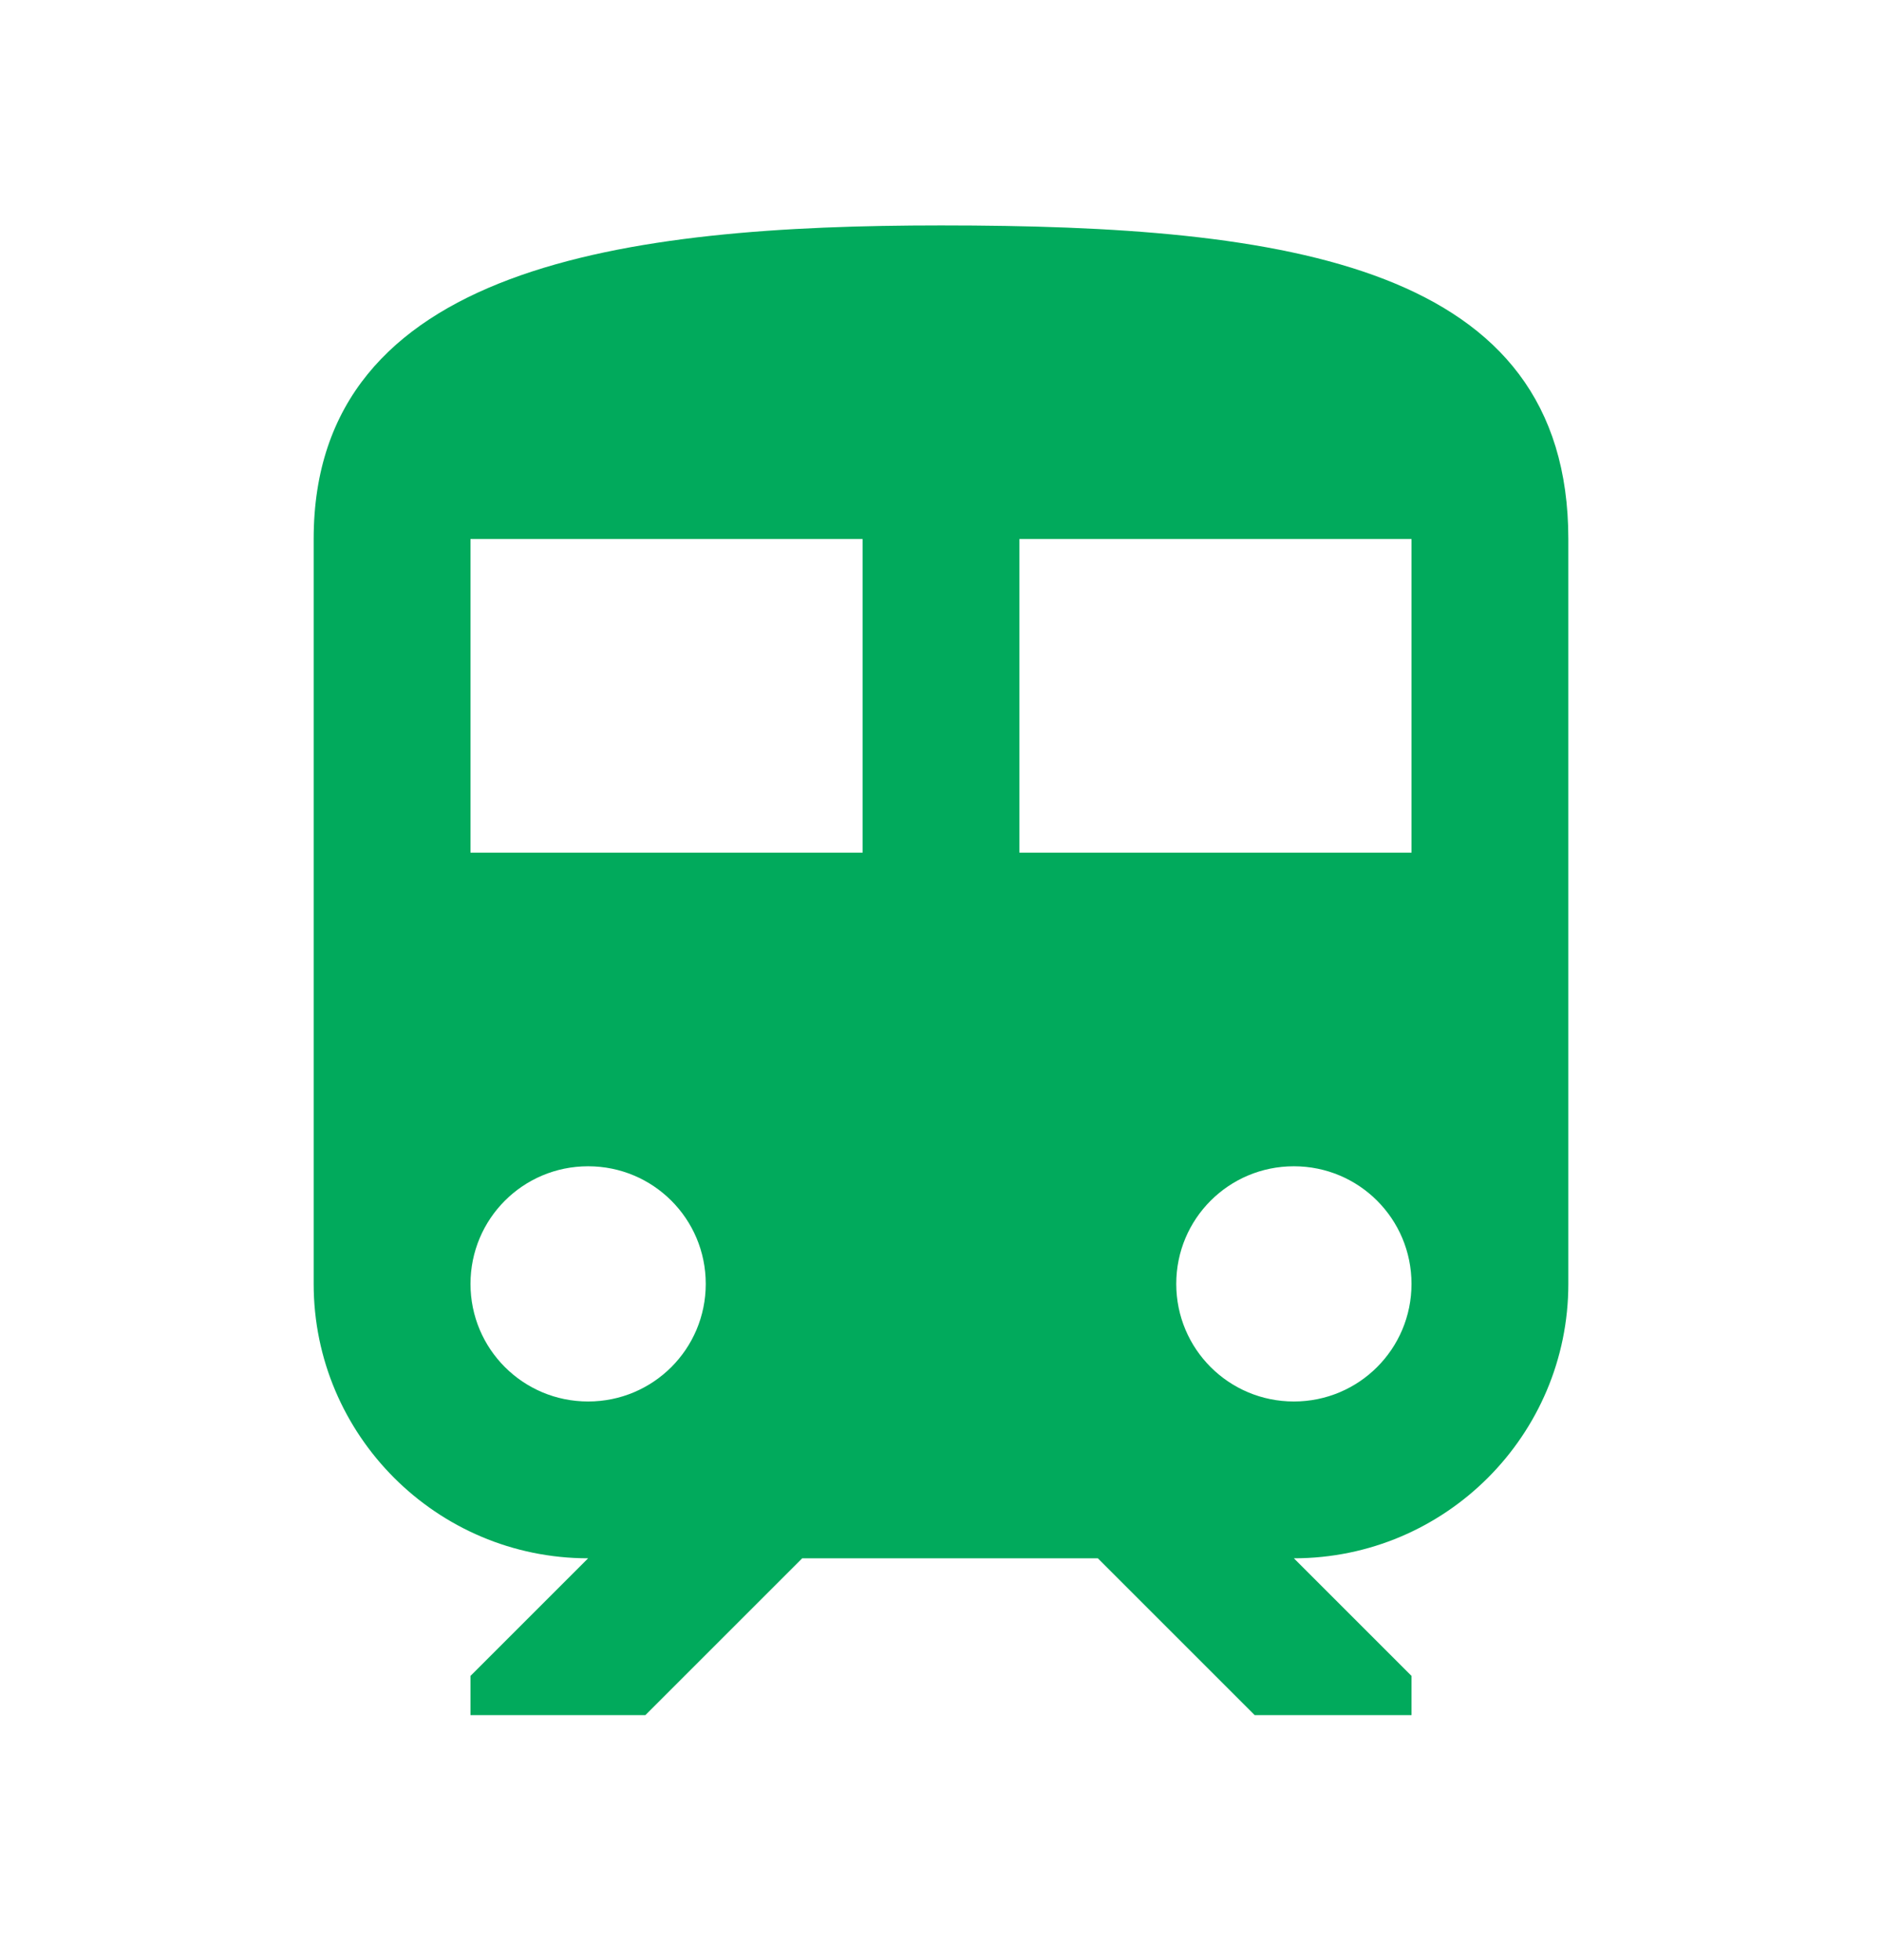 <svg width="24" height="25" viewBox="0 0 24 25" fill="none" xmlns="http://www.w3.org/2000/svg">
<g clip-path="url(#clip0_1083_16054)">
<path d="M12 2.875C8 2.875 4 3.375 4 6.875V16.375C4 18.305 5.57 19.875 7.5 19.875L6 21.375V21.875H8.23L10.23 19.875H14L16 21.875H18V21.375L16.5 19.875C18.43 19.875 20 18.305 20 16.375V6.875C20 3.375 16.42 2.875 12 2.875ZM7.5 17.875C6.67 17.875 6 17.205 6 16.375C6 15.545 6.67 14.875 7.5 14.875C8.33 14.875 9 15.545 9 16.375C9 17.205 8.33 17.875 7.5 17.875ZM11 10.875H6V6.875H11V10.875ZM13 10.875V6.875H18V10.875H13ZM16.5 17.875C15.67 17.875 15 17.205 15 16.375C15 15.545 15.67 14.875 16.5 14.875C17.33 14.875 18 15.545 18 16.375C18 17.205 17.33 17.875 16.5 17.875Z" fill="#01AA5C"/>
</g>
<defs>
<clipPath id="clip0_1083_16054">
<rect width="24" height="24" fill="white" transform="translate(0 0.875)"/>
</clipPath>
</defs>
</svg>
